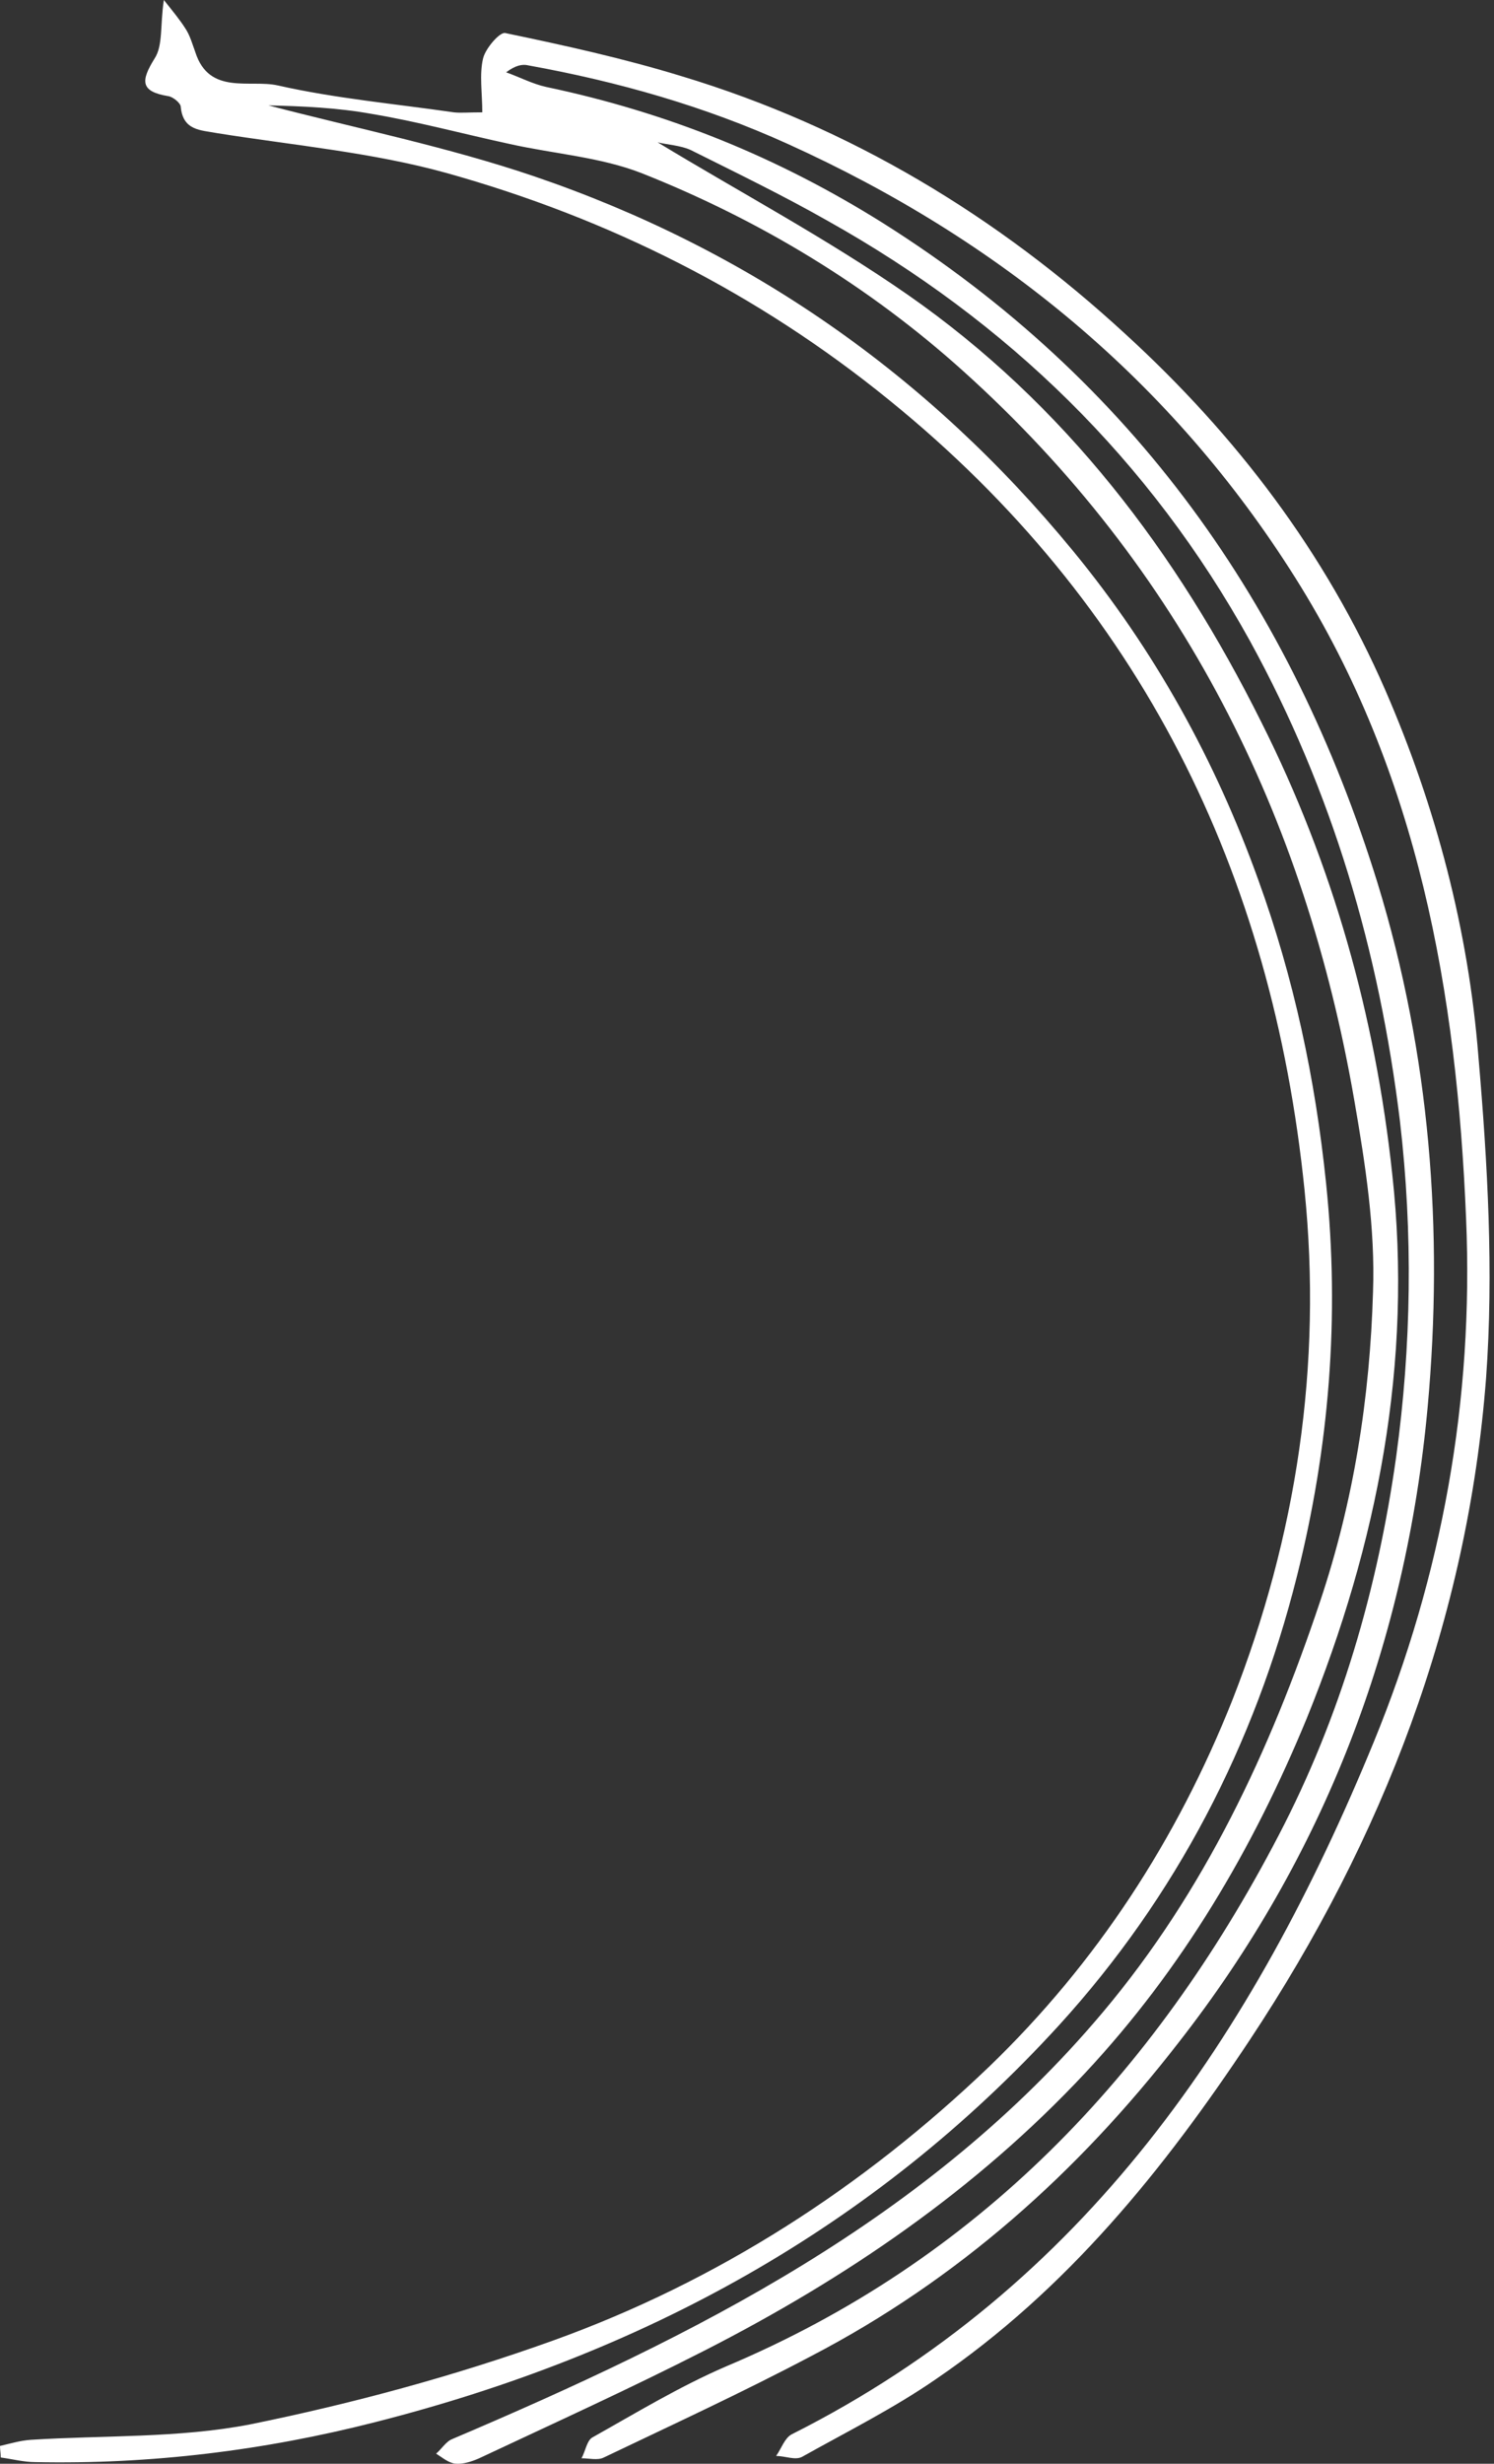 <?xml version="1.0" encoding="UTF-8"?> <svg xmlns="http://www.w3.org/2000/svg" width="111" height="183" viewBox="0 0 111 183" fill="none"><rect x="0" y="0" width="111" height="183" fill="#333333" stroke="none"/> <path d="M48.862 10.573C54.977 14.287 61.435 17.716 67.436 21.888C79.094 30.003 87.438 41.033 93.725 53.663C99.039 64.236 102.183 75.494 103.44 87.21C104.983 101.211 102.354 114.641 97.096 127.614C93.096 137.329 87.838 146.245 80.637 153.96C72.522 162.646 62.864 169.218 52.349 174.59C46.862 177.391 41.205 179.962 35.604 182.591C35.09 182.82 34.404 183.049 33.832 182.991C33.318 182.934 32.861 182.534 32.404 182.248C32.804 181.906 33.147 181.334 33.604 181.163C51.606 173.505 68.979 164.875 81.952 149.445C89.495 140.472 94.353 130.071 98.068 118.984C100.582 111.498 101.783 103.783 102.011 95.953C102.183 91.267 101.44 86.467 100.64 81.838C96.982 60.578 87.781 42.176 71.608 27.603C64.578 21.259 56.463 16.345 47.662 12.858C44.576 11.658 41.147 11.43 37.833 10.687C34.404 9.944 31.032 9.03 27.603 8.458C25.088 8.001 22.46 7.887 19.945 7.829C26.517 9.544 33.261 10.915 39.661 13.087C55.606 18.516 68.979 27.832 79.723 40.919C85.781 48.291 90.296 56.463 93.496 65.379C96.125 72.636 97.725 80.123 98.525 87.895C99.554 97.839 98.754 107.555 96.353 117.098C93.21 129.614 87.381 140.872 78.694 150.416C64.864 165.561 47.662 174.876 27.889 179.905C19.602 182.02 11.201 183.049 2.629 182.877C1.772 182.877 0.914 182.648 0.057 182.534C0.057 182.248 0 181.963 0 181.677C0.743 181.505 1.486 181.277 2.286 181.22C7.715 180.877 13.259 181.105 18.573 180.077C26.174 178.534 33.775 176.476 41.09 173.848C53.32 169.447 64.121 162.475 73.494 153.502C81.495 145.787 87.438 136.643 91.553 126.299C96.353 114.07 98.239 101.382 96.925 88.41C94.525 64.807 84.752 44.862 66.064 29.718C56.292 21.774 45.262 16.23 33.204 12.858C27.66 11.316 21.831 10.801 16.116 9.887C14.916 9.658 13.601 9.715 13.43 7.944C13.43 7.658 12.858 7.201 12.516 7.144C10.401 6.801 10.458 6.001 11.487 4.343C12.116 3.372 11.887 1.943 12.173 0C12.858 0.857 13.373 1.486 13.773 2.115C14.116 2.629 14.287 3.257 14.516 3.886C15.544 7.086 18.573 5.886 20.631 6.344C24.917 7.315 29.375 7.715 33.718 8.344C34.232 8.401 34.804 8.344 35.833 8.344C35.833 6.915 35.604 5.543 35.89 4.343C36.061 3.6 37.147 2.343 37.547 2.457C41.947 3.372 46.348 4.343 50.634 5.658C63.15 9.43 74.122 16.059 83.666 24.86C91.839 32.346 98.468 41.033 102.925 51.263C106.697 59.949 109.098 69.093 109.841 78.466C110.526 86.409 110.983 94.467 110.412 102.354C109.04 120.242 102.754 136.586 92.867 151.502C86.467 161.16 79.266 170.076 69.55 176.705C66.407 178.877 62.978 180.591 59.606 182.477C59.092 182.763 58.349 182.42 57.663 182.42C58.063 181.848 58.292 181.105 58.806 180.82C80.637 169.847 93.153 151.102 102.068 129.386C107.155 116.984 109.498 103.954 108.926 90.524C108.24 73.779 105.383 57.435 96.239 42.919C87.038 28.289 74.18 17.773 58.521 10.687C52.349 7.887 45.891 6.058 39.261 4.858C38.804 4.743 38.29 4.858 37.604 5.372C38.576 5.715 39.547 6.229 40.576 6.458C49.548 8.344 57.778 11.658 65.607 16.573C84.181 28.289 95.953 44.919 102.354 65.607C106.24 78.294 107.269 91.381 106.069 104.526C104.469 121.956 98.411 137.844 87.552 151.731C80.066 161.389 71.151 169.333 60.292 174.99C55.206 177.677 50.005 180.077 44.862 182.534C44.405 182.763 43.776 182.591 43.205 182.591C43.49 182.077 43.605 181.277 44.005 181.048C47.262 179.22 50.463 177.276 53.892 175.791C72.636 167.904 85.724 154.131 94.982 136.358C99.611 127.5 102.354 118.013 103.726 108.24C104.869 99.954 104.983 91.61 104.011 83.266C102.468 70.636 98.982 58.749 92.867 47.605C85.438 34.175 74.865 23.888 61.492 16.402C58.178 14.516 54.749 12.858 51.32 11.144C50.577 10.801 49.548 10.744 48.862 10.573Z" fill="white"></path> </svg> 
